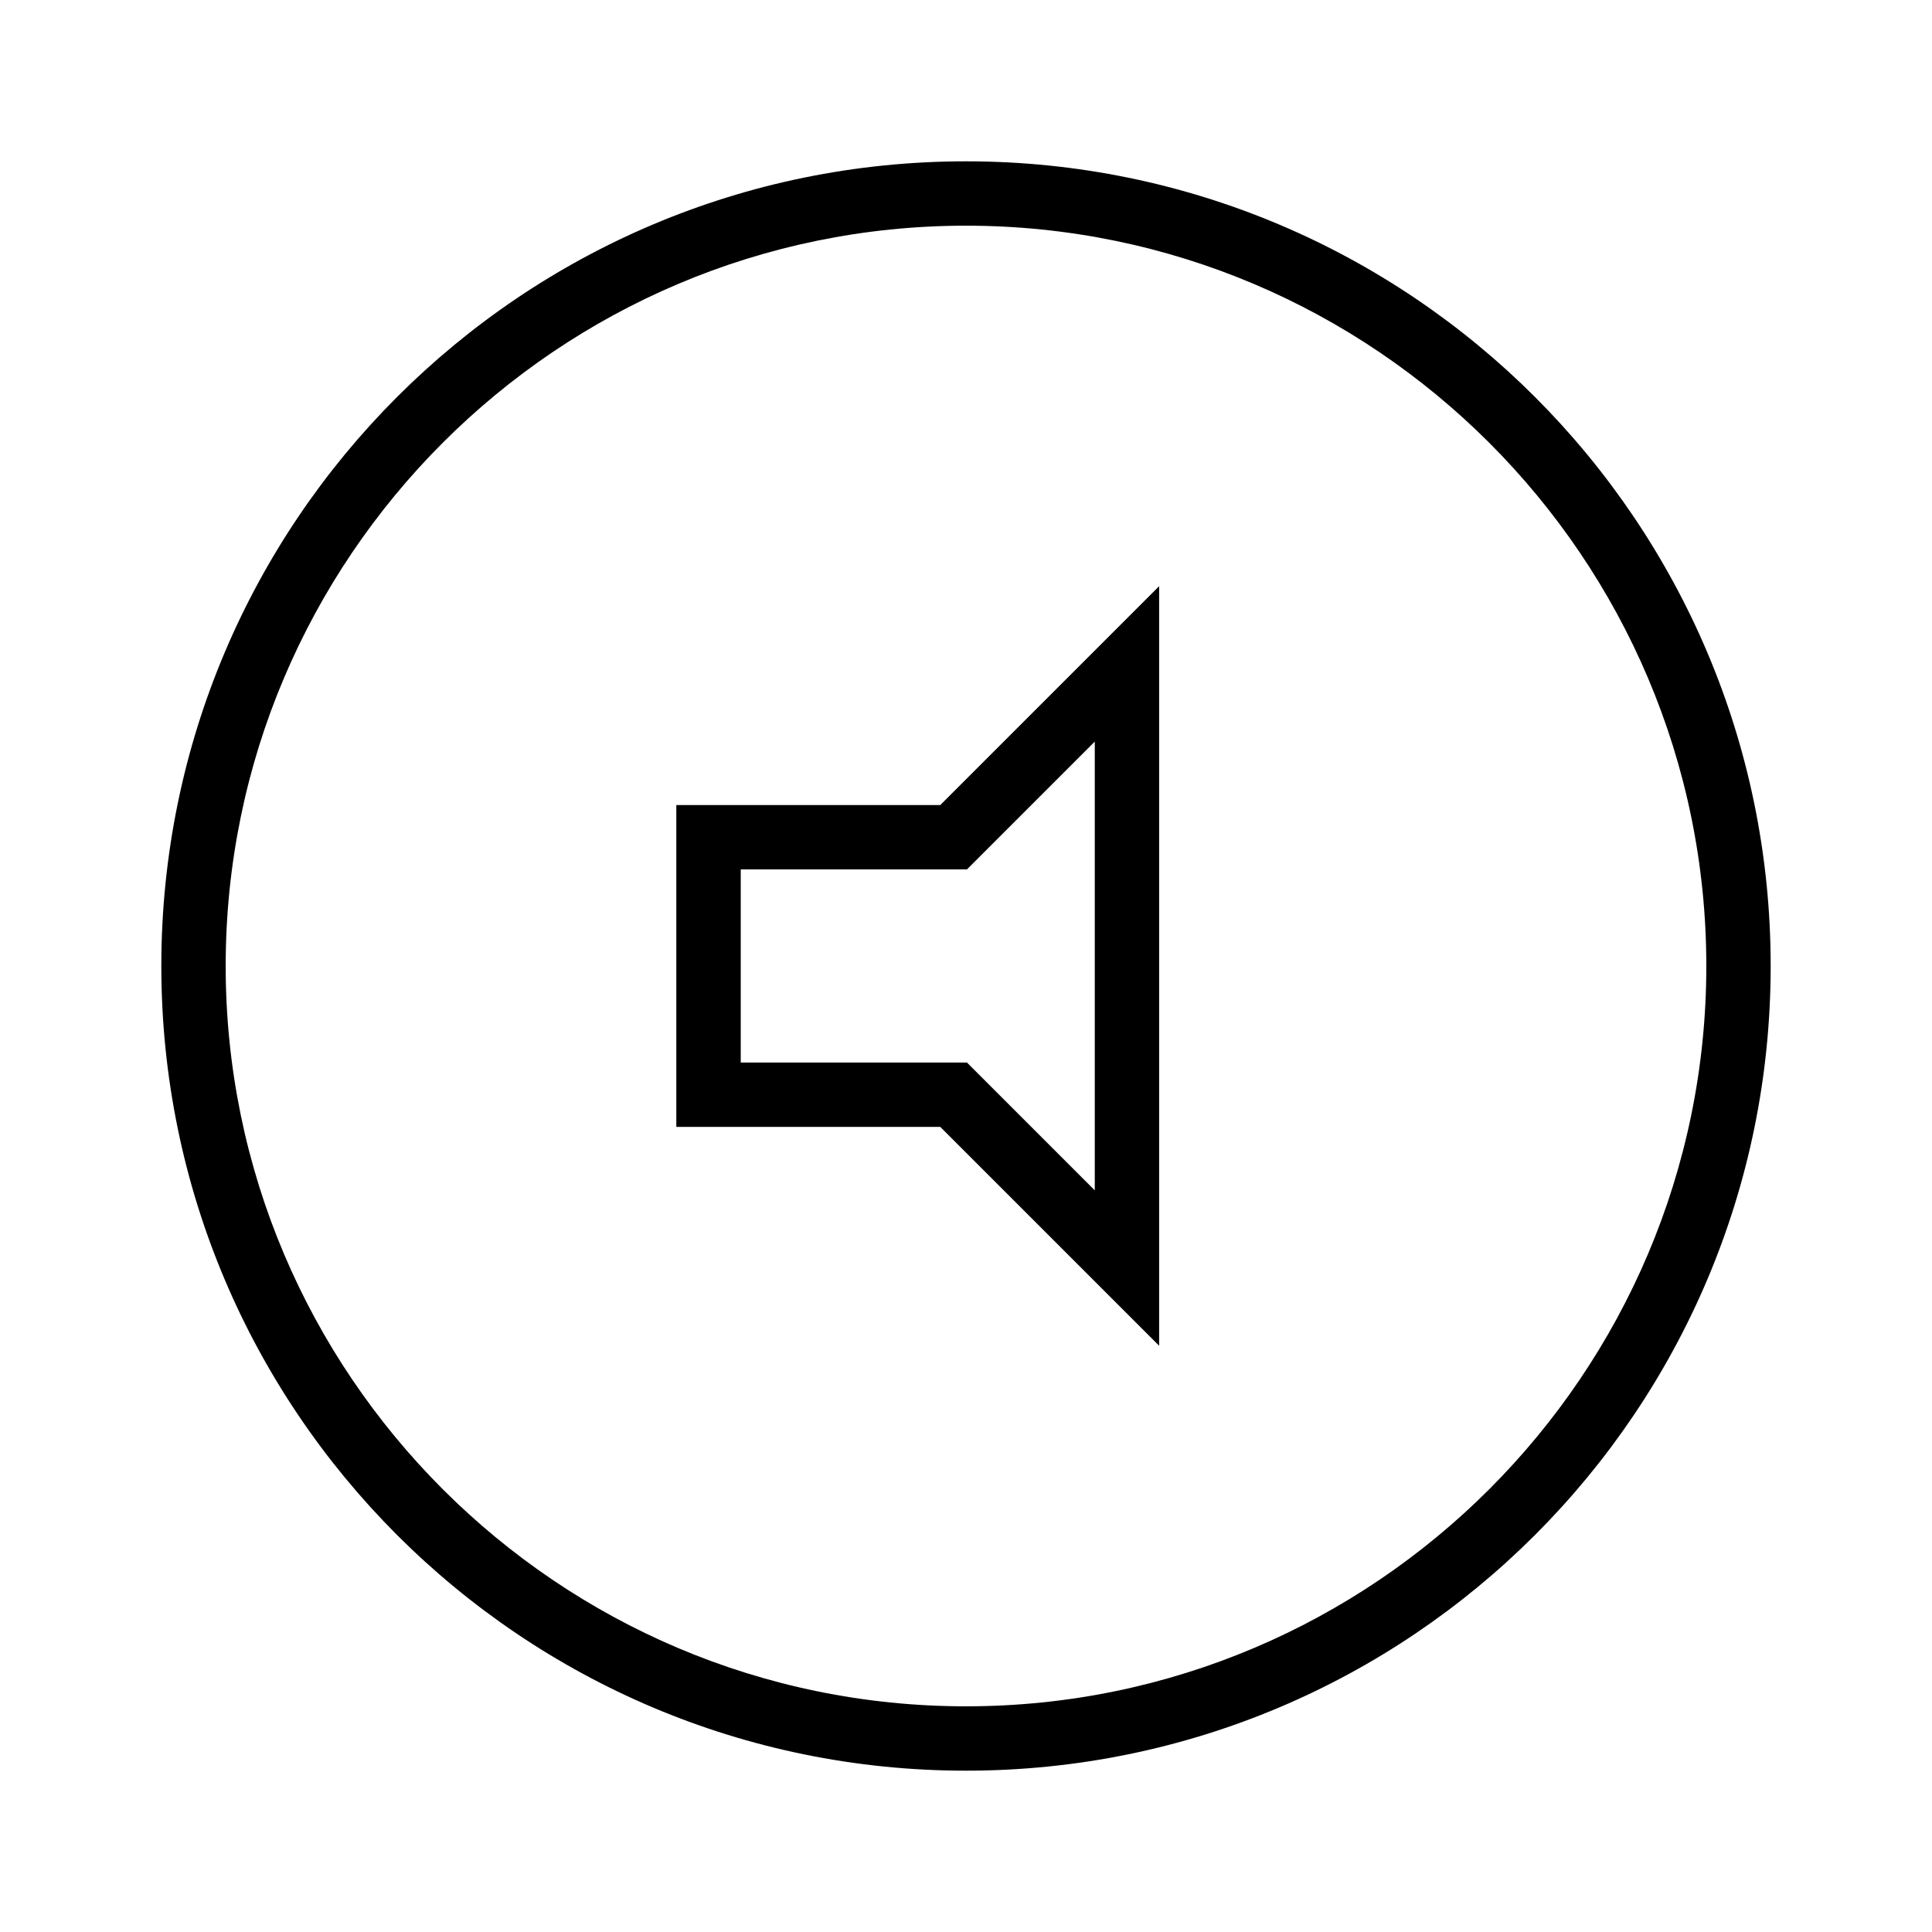 <?xml version="1.0" encoding="utf-8"?>
<!-- Generated by IcoMoon.io -->
<!DOCTYPE svg PUBLIC "-//W3C//DTD SVG 1.1//EN" "http://www.w3.org/Graphics/SVG/1.1/DTD/svg11.dtd">
<svg version="1.1" xmlns="http://www.w3.org/2000/svg" xmlns:xlink="http://www.w3.org/1999/xlink" width="32" height="32" viewBox="0 0 32 32">
<g id="icomoon-ignore">
</g>
<path d="M11.202 13.334v5.331h4.372l3.625 3.625v-12.581l-3.625 3.625h-4.372zM16.328 14.088l1.805-1.805v7.433l-2.117-2.117h-3.747v-3.199h3.747l0.312-0.312z" fill="#000000"></path>
<path d="M16 2.672c-7.361 0-13.328 5.968-13.328 13.328s5.968 13.328 13.328 13.328c7.361 0 13.328-5.967 13.328-13.328s-5.967-13.328-13.328-13.328zM16 28.262c-6.761 0-12.262-5.501-12.262-12.262s5.5-12.262 12.262-12.262c6.761 0 12.262 5.501 12.262 12.262s-5.5 12.262-12.262 12.262z" fill="#000000"></path>
</svg>
